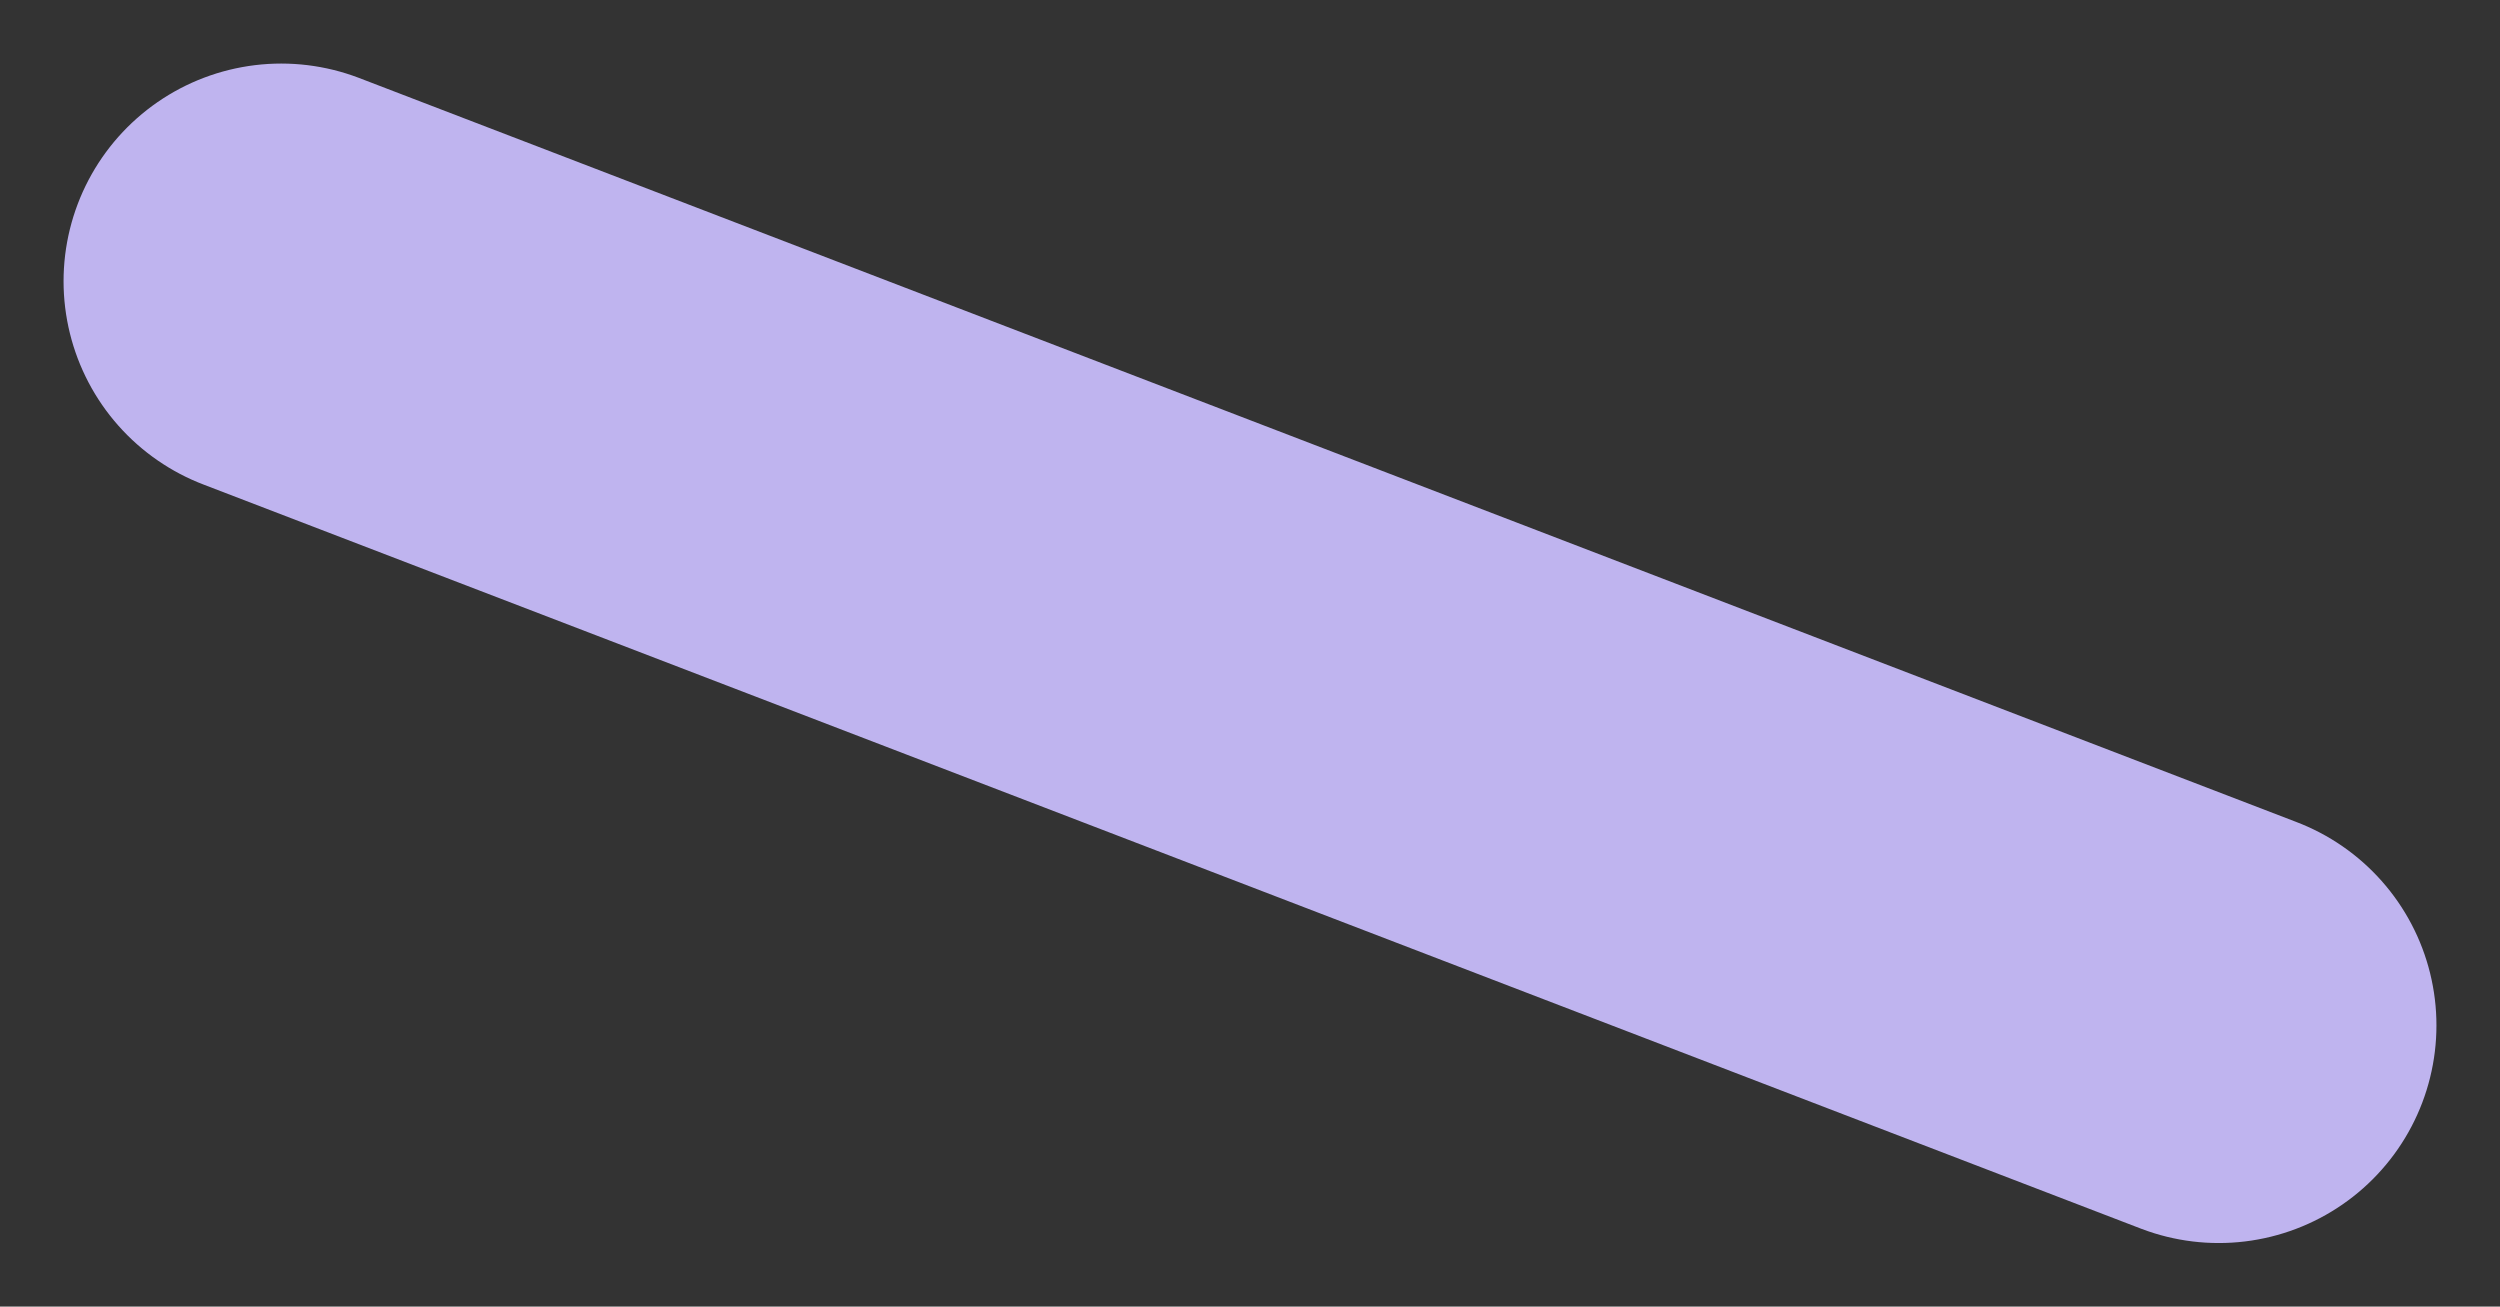 <svg xmlns="http://www.w3.org/2000/svg" width="17.228" height="9.004" viewBox="0 0 17.228 9.004">
  <rect x="0" y="0" width="17.228" height="9.004" fill="#333333" stroke="none"/>
  <path id="Path_2863" data-name="Path 2863" d="M5063.816,4009.909l13.352,5.128" transform="translate(-5061.878 -4007.971)" fill="#fff" stroke="#bfb4ef" stroke-linecap="round" stroke-width="3"/>
</svg>
